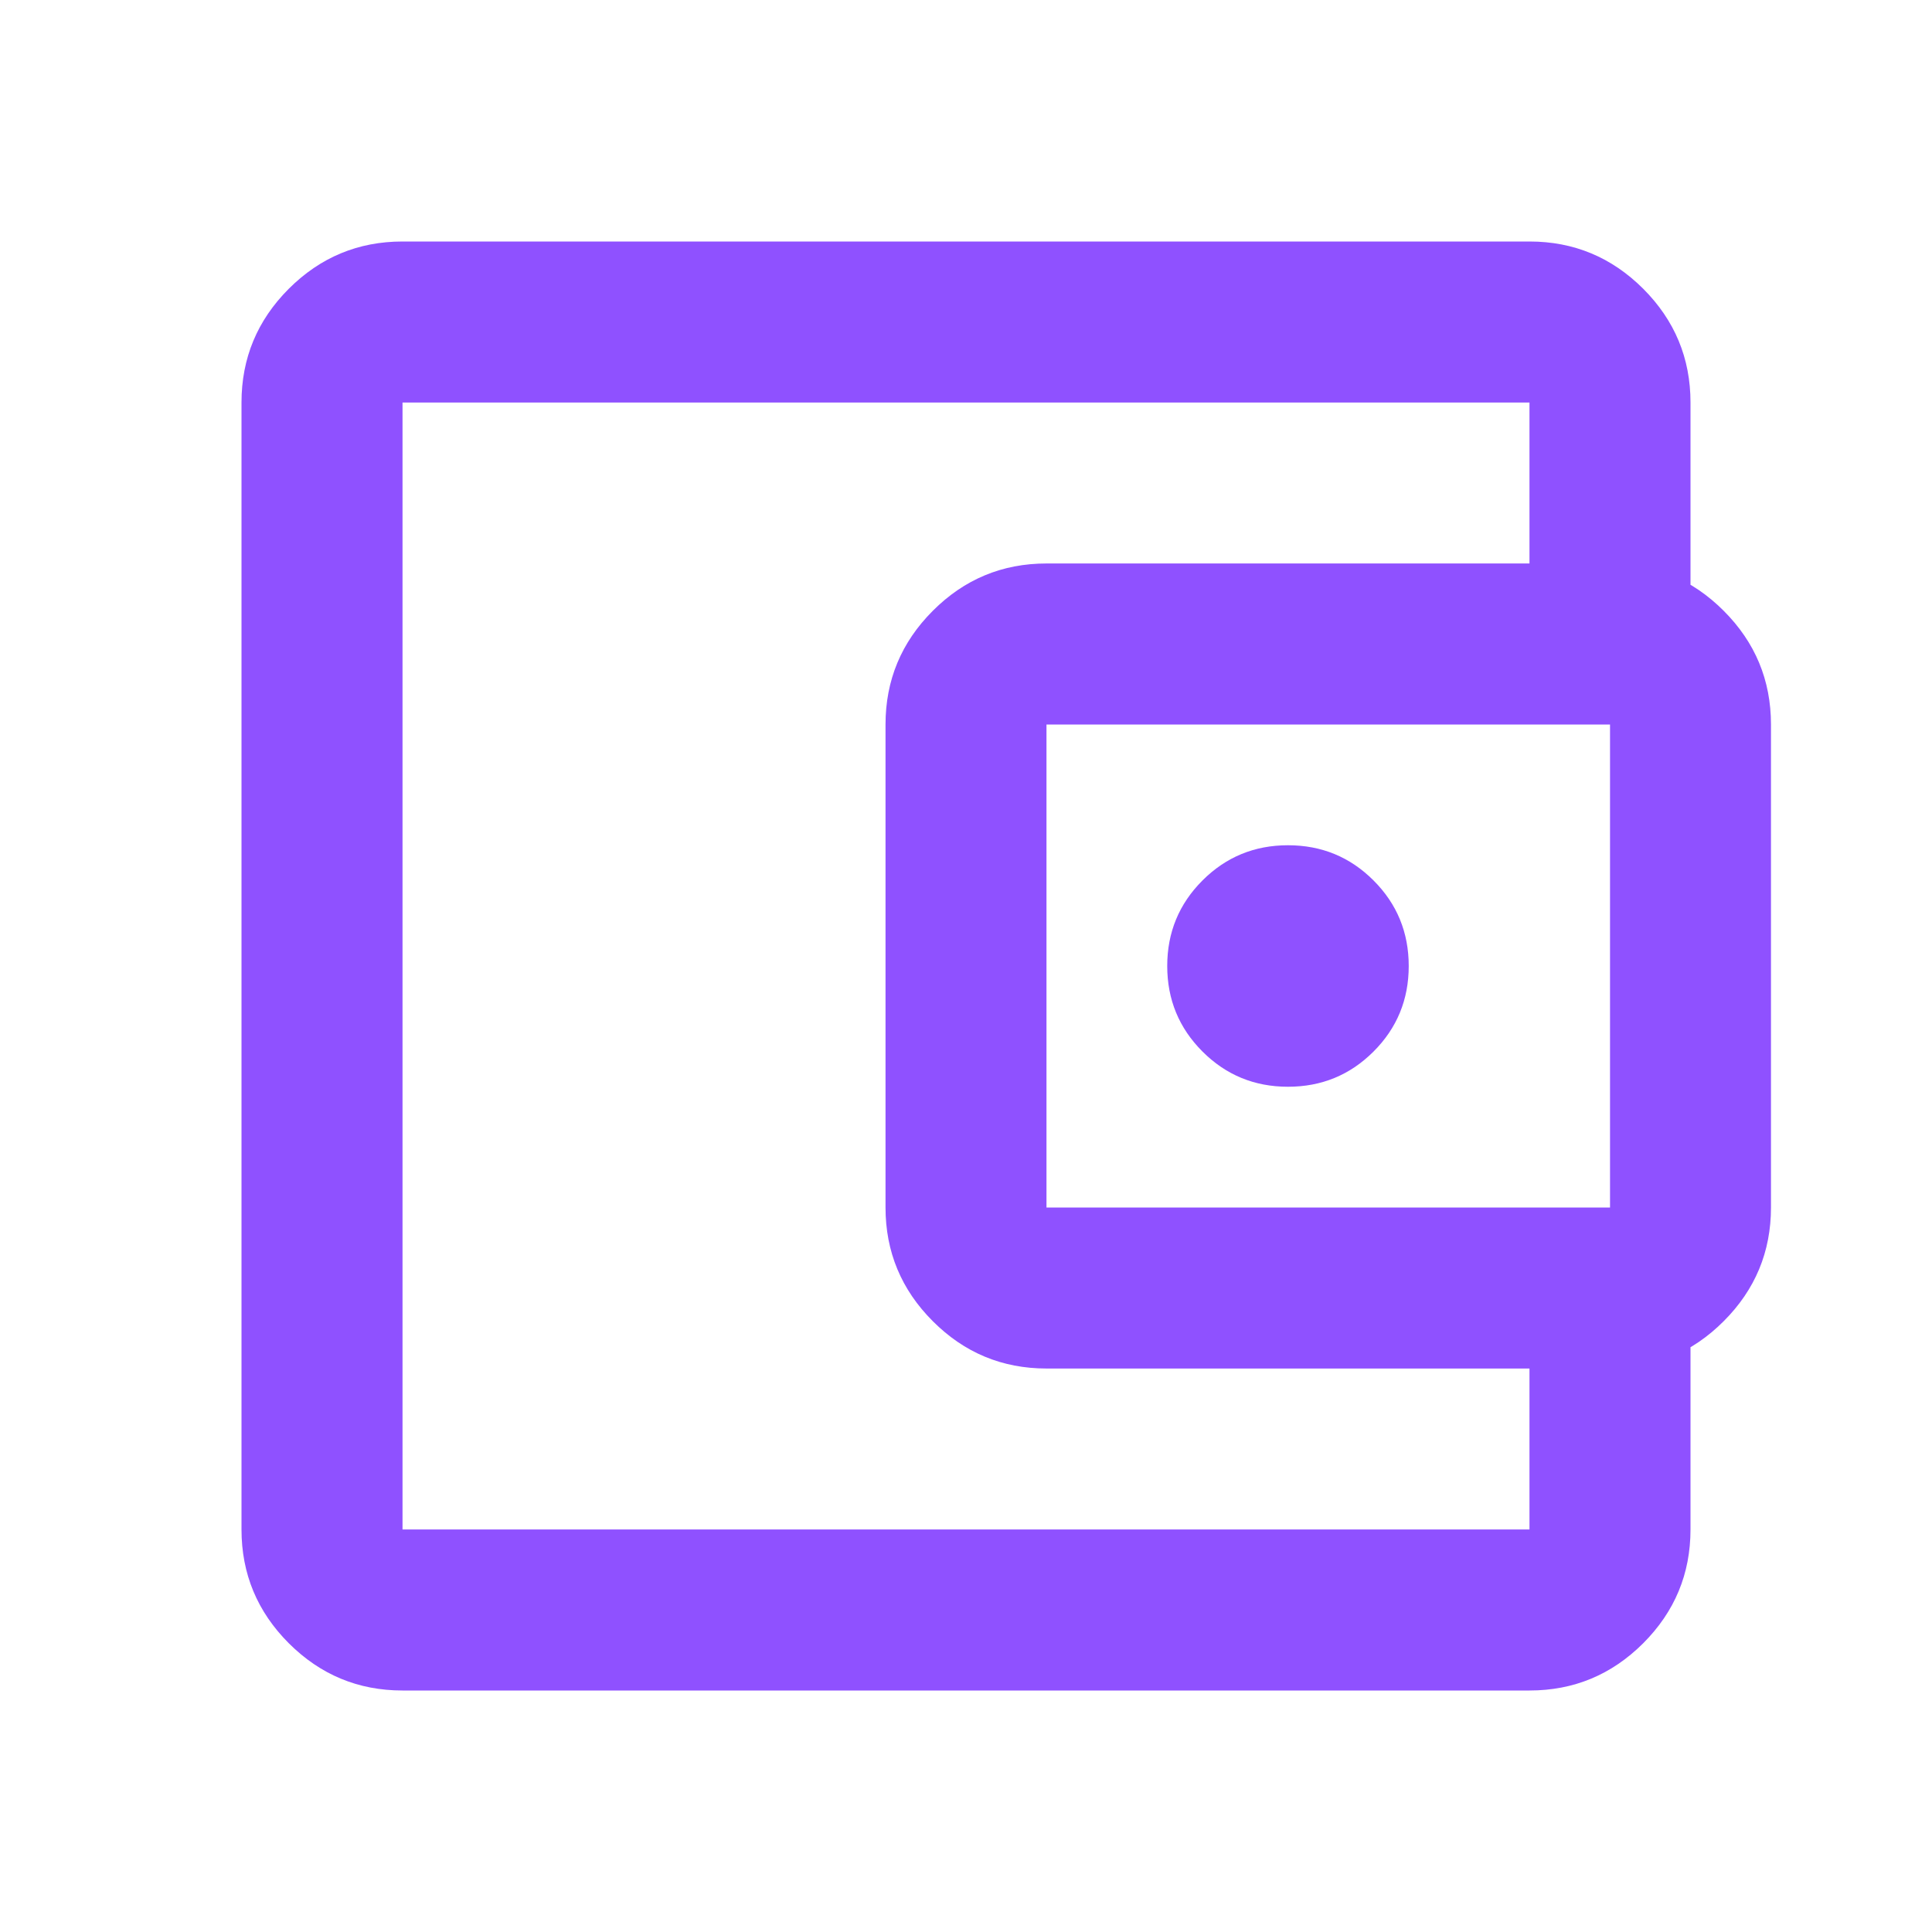 <?xml version="1.0" encoding="UTF-8"?> <svg xmlns="http://www.w3.org/2000/svg" width="32" height="32" viewBox="0 0 32 32" fill="none"><mask id="mask0_865_227" style="mask-type:alpha" maskUnits="userSpaceOnUse" x="0" y="0" width="32" height="32"><rect width="32" height="32" fill="#D9D9D9"></rect></mask><g mask="url(#mask0_865_227)"><path d="M6.667 28C5.933 28 5.306 27.739 4.783 27.217C4.261 26.694 4 26.067 4 25.333V6.667C4 5.933 4.261 5.306 4.783 4.783C5.306 4.261 5.933 4 6.667 4H25.333C26.067 4 26.694 4.261 27.217 4.783C27.739 5.306 28 5.933 28 6.667V10H25.333V6.667H6.667V25.333H25.333V22H28V25.333C28 26.067 27.739 26.694 27.217 27.217C26.694 27.739 26.067 28 25.333 28H6.667ZM17.333 22.667C16.6 22.667 15.972 22.406 15.45 21.883C14.928 21.361 14.667 20.733 14.667 20V12C14.667 11.267 14.928 10.639 15.45 10.117C15.972 9.594 16.6 9.333 17.333 9.333H26.667C27.4 9.333 28.028 9.594 28.55 10.117C29.072 10.639 29.333 11.267 29.333 12V20C29.333 20.733 29.072 21.361 28.55 21.883C28.028 22.406 27.4 22.667 26.667 22.667H17.333ZM26.667 20V12H17.333V20H26.667ZM21.333 18C21.889 18 22.361 17.806 22.75 17.417C23.139 17.028 23.333 16.556 23.333 16C23.333 15.444 23.139 14.972 22.75 14.583C22.361 14.194 21.889 14 21.333 14C20.778 14 20.306 14.194 19.917 14.583C19.528 14.972 19.333 15.444 19.333 16C19.333 16.556 19.528 17.028 19.917 17.417C20.306 17.806 20.778 18 21.333 18Z" fill="#8F51FF"></path></g></svg> 